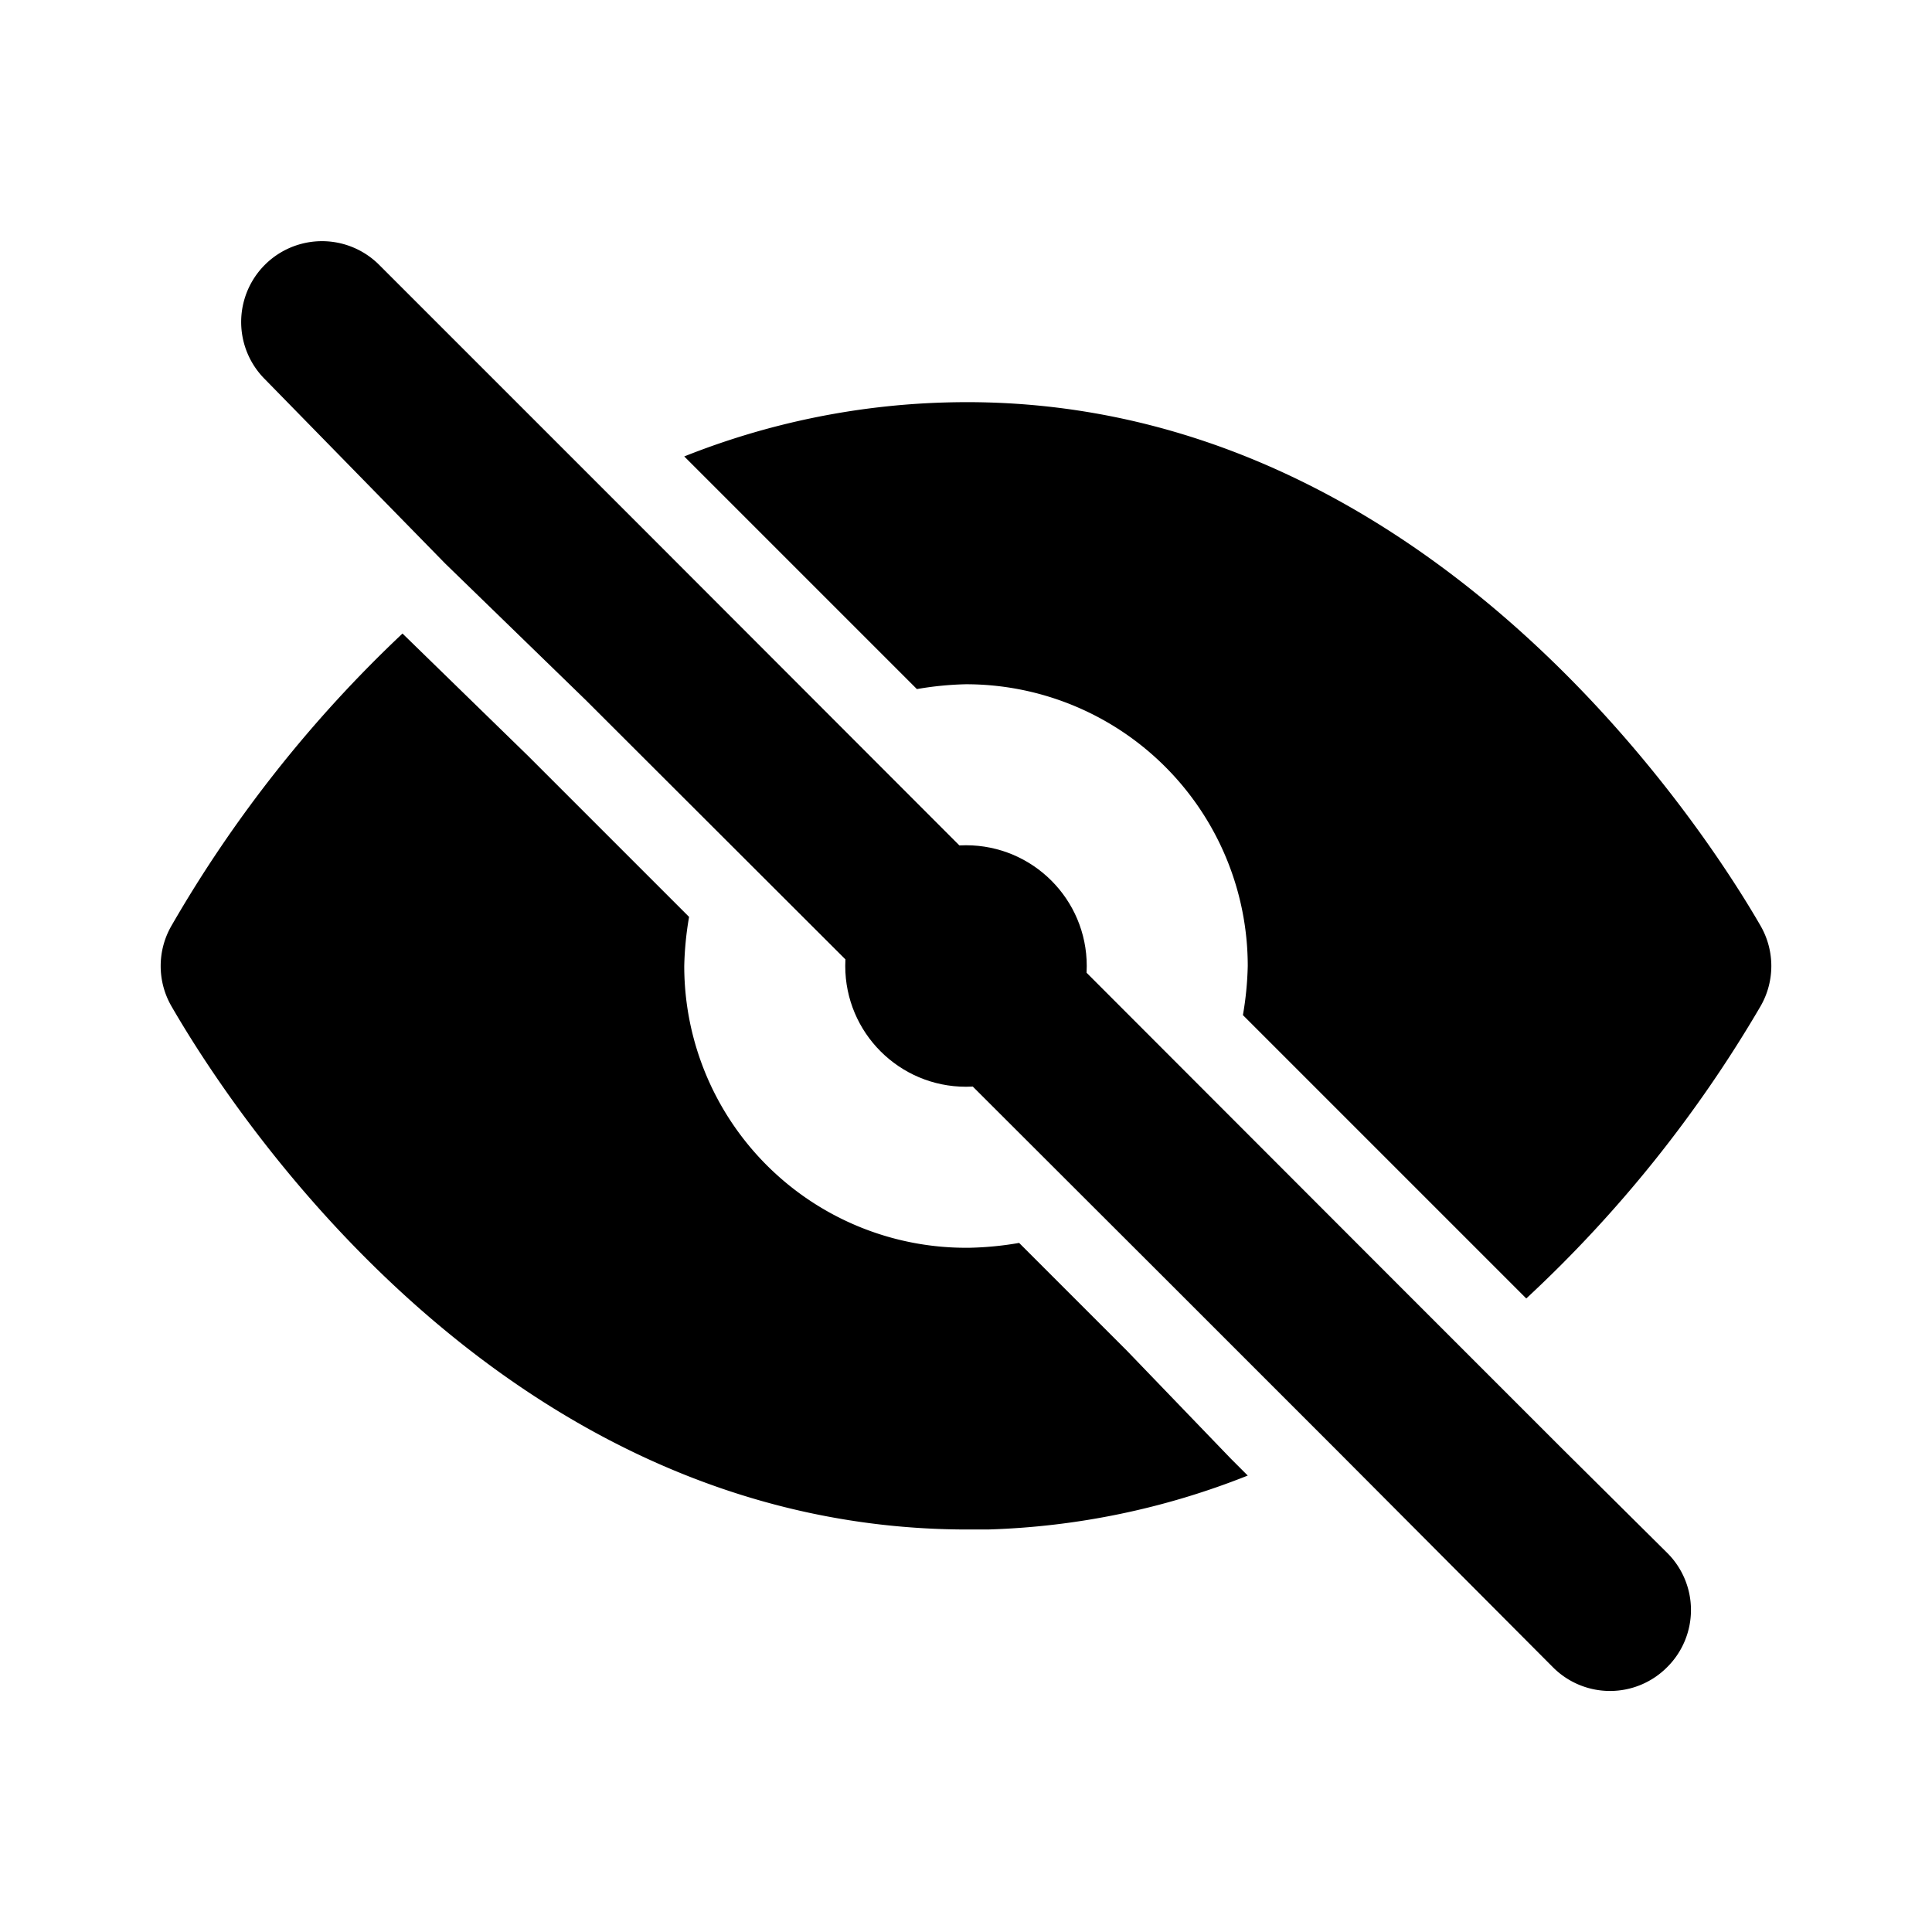 <?xml version="1.0" encoding="utf-8"?>
<!-- Generator: www.svgicons.com -->
<svg xmlns="http://www.w3.org/2000/svg" width="800" height="800" viewBox="0 0 24 24">
<circle cx="12" cy="12" r="1.5" fill="currentColor"/><path fill="currentColor" d="M15.29 18.12L14 16.78l-.07-.07l-1.27-1.27a4.07 4.07 0 0 1-.61.06A3.5 3.5 0 0 1 8.5 12a4.07 4.07 0 0 1 .06-.61l-2-2L5 7.87a15.89 15.89 0 0 0-2.87 3.63a1 1 0 0 0 0 1c.63 1.09 4 6.5 9.89 6.5h.25a9.48 9.48 0 0 0 3.23-.67ZM8.59 5.76l2.8 2.8A4.07 4.07 0 0 1 12 8.5a3.5 3.5 0 0 1 3.5 3.5a4.07 4.07 0 0 1-.06.61l2.68 2.68l.84.84a15.89 15.89 0 0 0 2.91-3.63a1 1 0 0 0 0-1c-.64-1.11-4.16-6.68-10.14-6.5a9.48 9.48 0 0 0-3.23.67Zm12.12 13.53L19.41 18l-2-2l-9.52-9.53L6.42 5L4.71 3.29a1 1 0 0 0-1.42 1.42L5.53 7l1.75 1.7l7.31 7.3l.07.07L16 17.41l.59.59l2.7 2.71a1 1 0 0 0 1.42 0a1 1 0 0 0 0-1.42"/>
</svg>